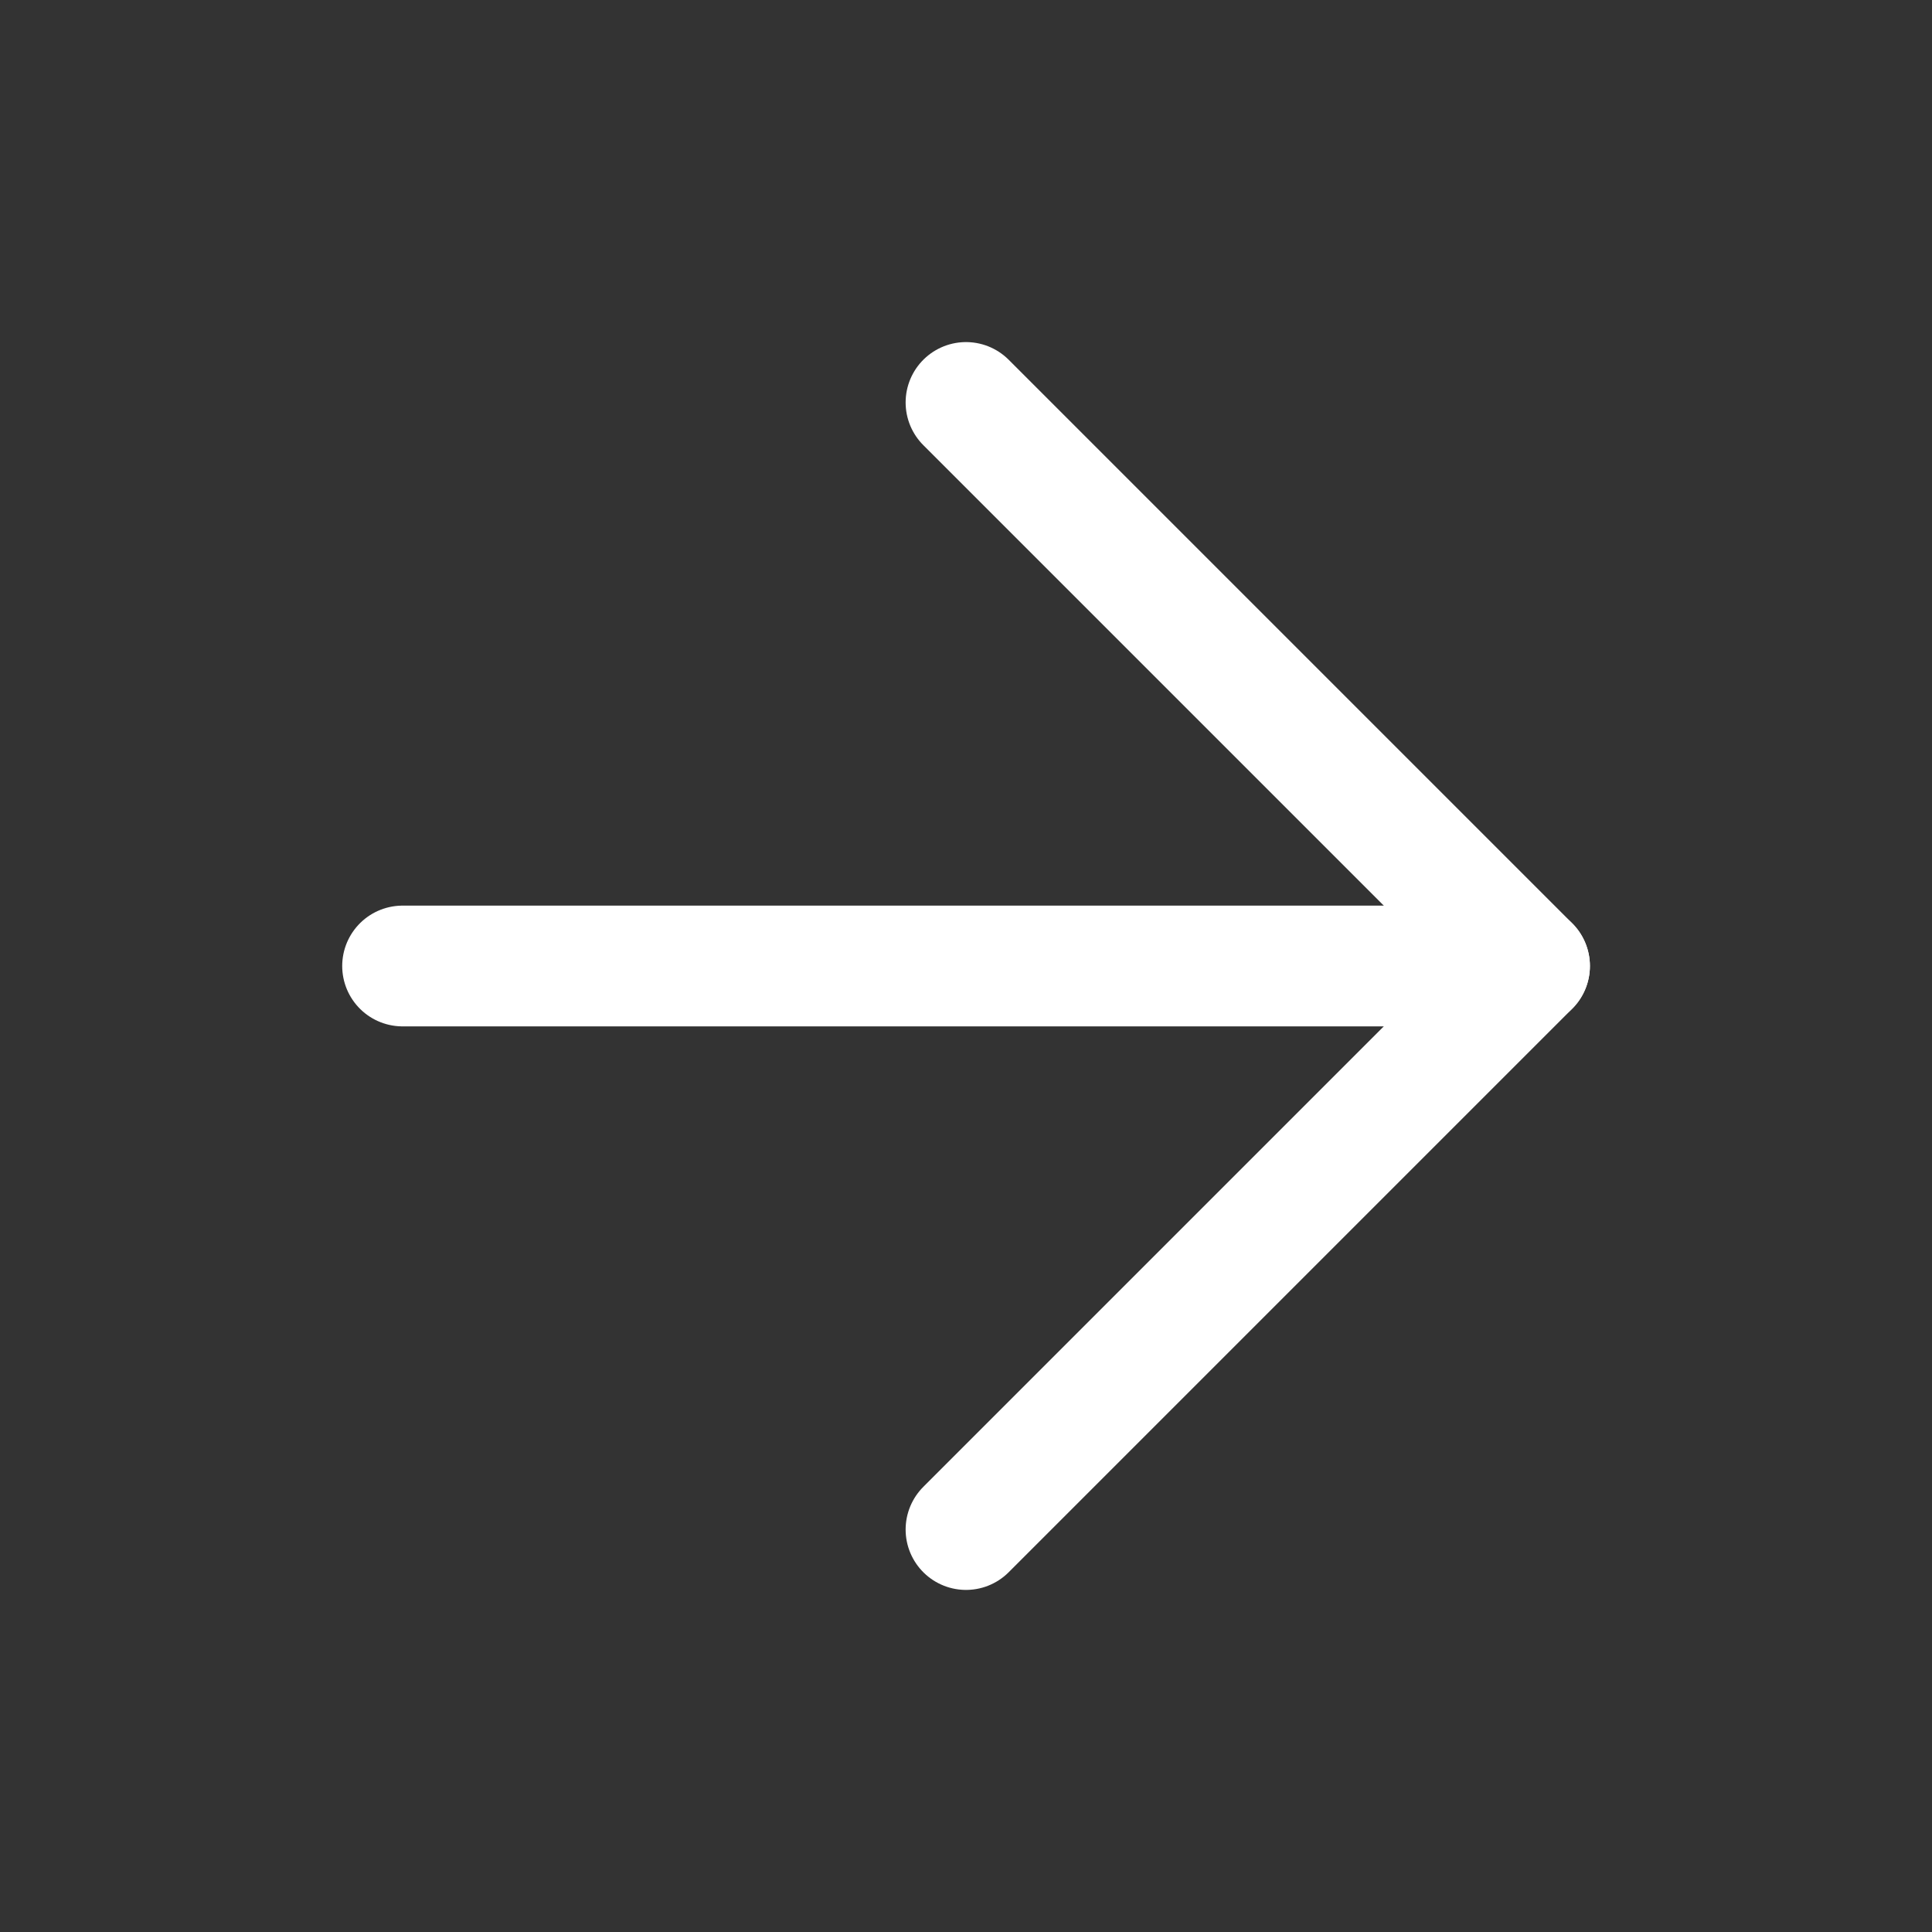 <svg width="16" height="16" viewBox="0 0 16 16" fill="none" xmlns="http://www.w3.org/2000/svg">
<rect x="0" y="0" width="16" height="16" fill="#333333" stroke="none"/>
<path d="M3.334 8H12.667" stroke="white" stroke-linecap="round" stroke-linejoin="round"/>
<path d="M8 3.333L12.667 8L8 12.667" stroke="white" stroke-linecap="round" stroke-linejoin="round"/>
</svg>
